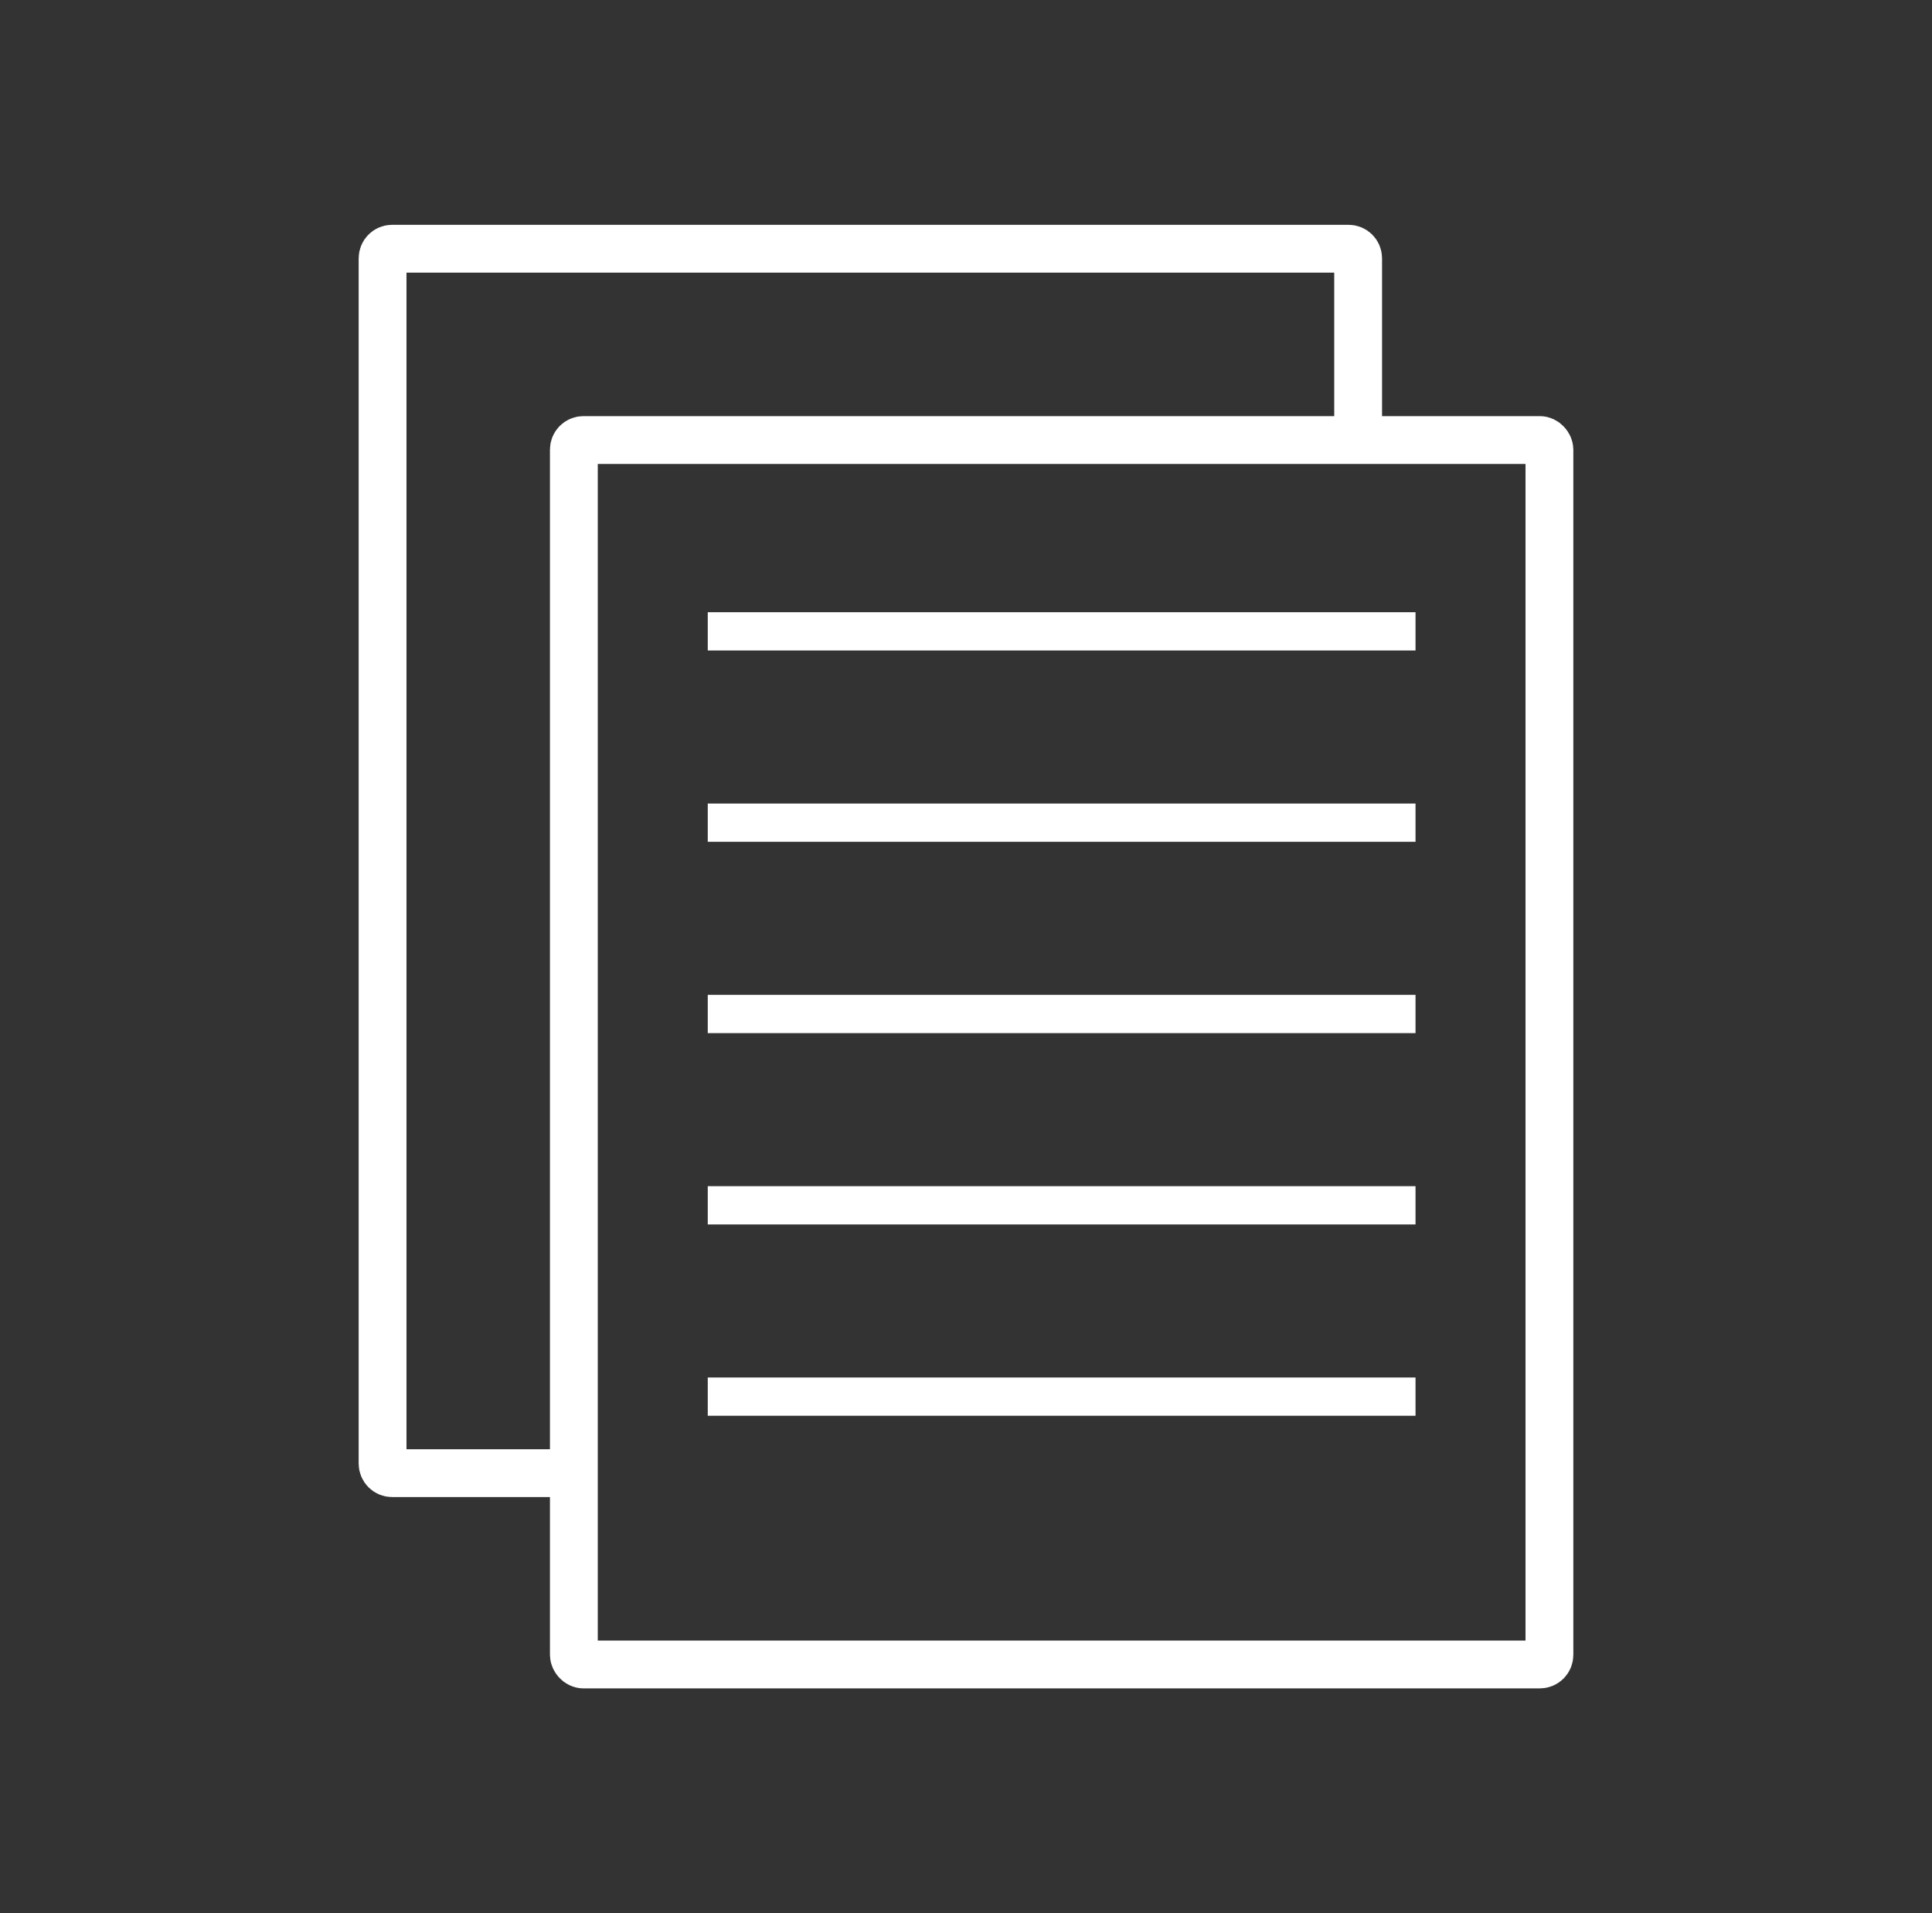 <svg width="101" height="100" viewBox="0 0 101 100" fill="none" xmlns="http://www.w3.org/2000/svg">
<rect x="0" y="0" width="101" height="100" fill="#333333" stroke="none"/>
<rect x="30" y="23" width="51" height="64" rx="0.5" stroke="white" stroke-width="2.5"/>
<path d="M30.5 77H20.5C20.224 77 20 76.776 20 76.5V13.5C20 13.224 20.224 13 20.5 13H70.5C70.776 13 71 13.224 71 13.5V23" stroke="white" stroke-width="2.5"/>
<path d="M37 33L74 33" stroke="white" stroke-width="2"/>
<path d="M37 43L74 43" stroke="white" stroke-width="2"/>
<path d="M37 53L74 53" stroke="white" stroke-width="2"/>
<path d="M37 63L74 63" stroke="white" stroke-width="2"/>
<path d="M37 73L74 73" stroke="white" stroke-width="2"/>
</svg>
